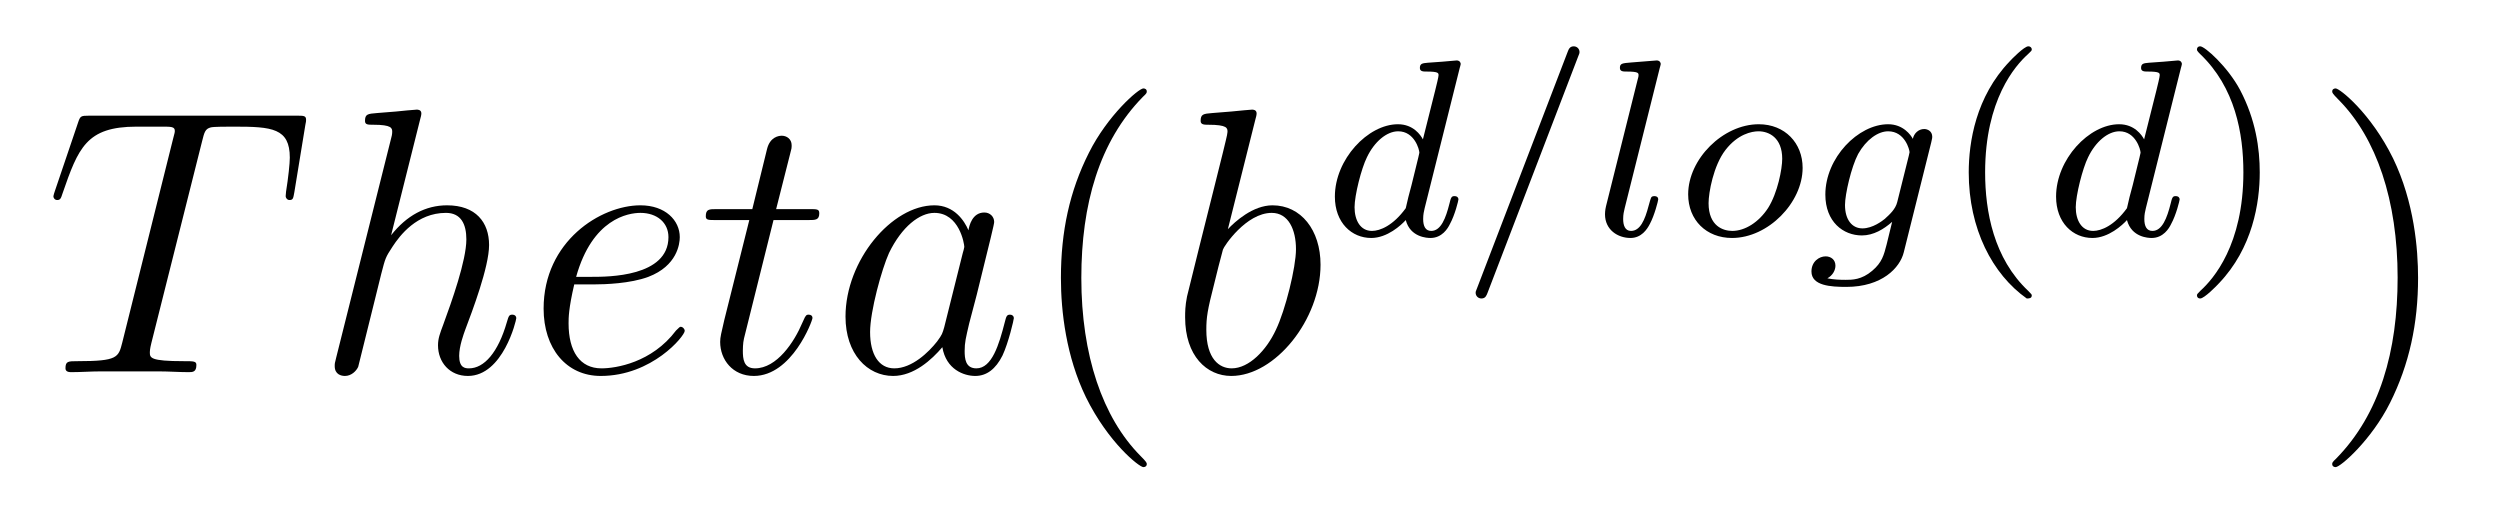 <?xml version='1.0' encoding='UTF-8'?>
<!-- This file was generated by dvisvgm 2.8.1 -->
<svg version='1.1' xmlns='http://www.w3.org/2000/svg' xmlns:xlink='http://www.w3.org/1999/xlink' width='79pt' height='16pt' viewBox='0 -16 79 16'>
<g id='page1'>
<g transform='matrix(1 0 0 -1 -127 650)'>
<path d='M133.385 661.532C133.457 661.819 133.481 661.927 133.66 661.974C133.755 661.998 134.15 661.998 134.401 661.998C135.596 661.998 136.158 661.95 136.158 661.018C136.158 660.839 136.11 660.384 136.039 659.942L136.027 659.799C136.027 659.751 136.074 659.679 136.146 659.679C136.266 659.679 136.266 659.739 136.302 659.93L136.648 662.046C136.672 662.154 136.672 662.178 136.672 662.213C136.672 662.345 136.601 662.345 136.362 662.345H129.822C129.548 662.345 129.536 662.333 129.464 662.118L128.735 659.966C128.723 659.942 128.687 659.811 128.687 659.799C128.687 659.739 128.735 659.679 128.807 659.679C128.902 659.679 128.926 659.727 128.974 659.882C129.476 661.329 129.727 661.998 131.317 661.998H132.118C132.405 661.998 132.524 661.998 132.524 661.867C132.524 661.831 132.524 661.807 132.464 661.592L130.863 655.173C130.743 654.706 130.719 654.587 129.452 654.587C129.153 654.587 129.069 654.587 129.069 654.36C129.069 654.24 129.201 654.24 129.261 654.24C129.56 654.24 129.87 654.264 130.169 654.264H132.034C132.333 654.264 132.656 654.24 132.954 654.24C133.086 654.24 133.206 654.24 133.206 654.467C133.206 654.587 133.122 654.587 132.811 654.587C131.735 654.587 131.735 654.694 131.735 654.873C131.735 654.886 131.735 654.969 131.783 655.16L133.385 661.532Z'/>
<path d='M140.279 662.237C140.291 662.285 140.315 662.357 140.315 662.417C140.315 662.536 140.195 662.536 140.171 662.536C140.16 662.536 139.574 662.488 139.514 662.476C139.311 662.464 139.131 662.441 138.916 662.428C138.617 662.405 138.534 662.393 138.534 662.178C138.534 662.058 138.629 662.058 138.797 662.058C139.382 662.058 139.394 661.95 139.394 661.831C139.394 661.759 139.371 661.663 139.359 661.627L137.625 654.706C137.577 654.527 137.577 654.503 137.577 654.431C137.577 654.168 137.781 654.12 137.9 654.12C138.103 654.12 138.259 654.276 138.319 654.408L138.856 656.571C138.916 656.834 138.988 657.085 139.048 657.348C139.179 657.85 139.179 657.862 139.406 658.209C139.633 658.555 140.171 659.273 141.092 659.273C141.57 659.273 141.737 658.914 141.737 658.436C141.737 657.767 141.271 656.463 141.008 655.746C140.901 655.459 140.841 655.304 140.841 655.089C140.841 654.551 141.211 654.12 141.785 654.12C142.897 654.12 143.315 655.878 143.315 655.949C143.315 656.009 143.267 656.057 143.196 656.057C143.088 656.057 143.076 656.021 143.016 655.818C142.741 654.862 142.299 654.36 141.821 654.36C141.701 654.36 141.51 654.372 141.51 654.754C141.51 655.065 141.654 655.447 141.701 655.579C141.917 656.152 142.455 657.563 142.455 658.257C142.455 658.974 142.036 659.512 141.128 659.512C140.446 659.512 139.849 659.189 139.359 658.567L140.279 662.237ZM145.779 657.013C146.102 657.013 146.915 657.037 147.489 657.252C148.398 657.599 148.481 658.293 148.481 658.507C148.481 659.033 148.027 659.512 147.238 659.512C145.983 659.512 144.178 658.376 144.178 656.248C144.178 654.993 144.895 654.12 145.983 654.12C147.609 654.12 148.637 655.387 148.637 655.543C148.637 655.615 148.565 655.674 148.517 655.674C148.481 655.674 148.469 655.662 148.362 655.555C147.597 654.539 146.461 654.36 146.007 654.36C145.325 654.36 144.967 654.897 144.967 655.782C144.967 655.949 144.967 656.248 145.146 657.013H145.779ZM145.206 657.252C145.72 659.093 146.855 659.273 147.238 659.273C147.764 659.273 148.123 658.962 148.123 658.507C148.123 657.252 146.21 657.252 145.708 657.252H145.206ZM151.443 659.046H152.542C152.769 659.046 152.889 659.046 152.889 659.261C152.889 659.392 152.817 659.392 152.578 659.392H151.526L151.968 661.137C152.016 661.305 152.016 661.329 152.016 661.413C152.016 661.604 151.861 661.711 151.705 661.711C151.61 661.711 151.335 661.675 151.239 661.293L150.773 659.392H149.649C149.41 659.392 149.303 659.392 149.303 659.165C149.303 659.046 149.386 659.046 149.613 659.046H150.678L149.888 655.89C149.793 655.471 149.757 655.352 149.757 655.196C149.757 654.634 150.152 654.12 150.821 654.12C152.028 654.12 152.674 655.866 152.674 655.949C152.674 656.021 152.626 656.057 152.554 656.057C152.53 656.057 152.483 656.057 152.458 656.009C152.447 655.997 152.435 655.985 152.351 655.794C152.1 655.196 151.55 654.36 150.857 654.36C150.498 654.36 150.474 654.658 150.474 654.921C150.474 654.933 150.474 655.16 150.51 655.304L151.443 659.046ZM156.838 655.662C156.778 655.459 156.778 655.435 156.611 655.208C156.348 654.873 155.822 654.36 155.26 654.36C154.77 654.36 154.495 654.802 154.495 655.507C154.495 656.165 154.865 657.503 155.093 658.006C155.499 658.842 156.061 659.273 156.527 659.273C157.316 659.273 157.472 658.293 157.472 658.197C157.472 658.185 157.436 658.029 157.424 658.006L156.838 655.662ZM157.603 658.723C157.472 659.033 157.149 659.512 156.527 659.512C155.176 659.512 153.718 657.767 153.718 655.997C153.718 654.814 154.411 654.12 155.224 654.12C155.882 654.12 156.443 654.634 156.778 655.029C156.897 654.324 157.459 654.12 157.818 654.12S158.464 654.336 158.679 654.766C158.87 655.173 159.038 655.902 159.038 655.949C159.038 656.009 158.99 656.057 158.918 656.057C158.81 656.057 158.798 655.997 158.751 655.818C158.571 655.113 158.344 654.36 157.854 654.36C157.507 654.36 157.483 654.67 157.483 654.909C157.483 655.184 157.519 655.316 157.627 655.782C157.711 656.081 157.77 656.344 157.866 656.691C158.308 658.484 158.416 658.914 158.416 658.986C158.416 659.153 158.284 659.285 158.105 659.285C157.722 659.285 157.627 658.866 157.603 658.723Z'/>
<path d='M163.238 651.335C163.238 651.371 163.238 651.395 163.035 651.598C161.84 652.806 161.17 654.778 161.17 657.217C161.17 659.536 161.732 661.532 163.119 662.943C163.238 663.05 163.238 663.074 163.238 663.11C163.238 663.182 163.179 663.206 163.131 663.206C162.976 663.206 161.995 662.345 161.41 661.173C160.8 659.966 160.525 658.687 160.525 657.217C160.525 656.152 160.692 654.73 161.314 653.451C162.019 652.017 162.999 651.239 163.131 651.239C163.179 651.239 163.238 651.263 163.238 651.335Z'/>
<path d='M166.673 662.237C166.686 662.285 166.709 662.357 166.709 662.417C166.709 662.536 166.59 662.536 166.566 662.536C166.554 662.536 166.124 662.5 165.908 662.476C165.705 662.464 165.526 662.441 165.311 662.428C165.024 662.405 164.94 662.393 164.94 662.178C164.94 662.058 165.06 662.058 165.179 662.058C165.789 662.058 165.789 661.95 165.789 661.831C165.789 661.747 165.693 661.401 165.645 661.185L165.359 660.038C165.239 659.56 164.558 656.846 164.51 656.631C164.45 656.332 164.45 656.129 164.45 655.973C164.45 654.754 165.131 654.12 165.908 654.12C167.295 654.12 168.729 655.902 168.729 657.635C168.729 658.735 168.108 659.512 167.211 659.512C166.59 659.512 166.028 658.998 165.801 658.759L166.673 662.237ZM165.921 654.36C165.538 654.36 165.12 654.647 165.12 655.579C165.12 655.973 165.155 656.2 165.37 657.037C165.406 657.193 165.598 657.958 165.645 658.113C165.669 658.209 166.374 659.273 167.187 659.273C167.713 659.273 167.953 658.747 167.953 658.125C167.953 657.551 167.618 656.2 167.319 655.579C167.02 654.933 166.47 654.36 165.921 654.36Z'/>
<path d='M173.127 663.851C173.135 663.867 173.159 663.971 173.159 663.978C173.159 664.018 173.127 664.09 173.031 664.09C172.999 664.09 172.752 664.066 172.569 664.05L172.123 664.018C171.948 664.002 171.868 663.994 171.868 663.851C171.868 663.739 171.98 663.739 172.075 663.739C172.458 663.739 172.458 663.692 172.458 663.62C172.458 663.572 172.394 663.309 172.354 663.15L171.964 661.596C171.892 661.732 171.661 662.074 171.175 662.074C170.227 662.074 169.182 660.967 169.182 659.787C169.182 658.958 169.717 658.48 170.33 658.48C170.84 658.48 171.278 658.887 171.422 659.046C171.565 658.496 172.107 658.48 172.203 658.48C172.569 658.48 172.752 658.783 172.816 658.918C172.976 659.205 173.087 659.667 173.087 659.699C173.087 659.747 173.055 659.803 172.96 659.803S172.848 659.755 172.8 659.556C172.689 659.118 172.537 658.703 172.227 658.703C172.043 658.703 171.972 658.855 171.972 659.078C171.972 659.229 171.996 659.317 172.019 659.421L173.127 663.851ZM171.422 659.421C171.023 658.871 170.609 658.703 170.354 658.703C169.988 658.703 169.804 659.038 169.804 659.452C169.804 659.827 170.019 660.68 170.195 661.03C170.426 661.516 170.816 661.851 171.183 661.851C171.701 661.851 171.852 661.269 171.852 661.174C171.852 661.142 171.653 660.361 171.605 660.154C171.502 659.779 171.502 659.763 171.422 659.421ZM176.865 664.202C176.913 664.313 176.913 664.329 176.913 664.353C176.913 664.457 176.833 664.536 176.73 664.536C176.602 664.536 176.57 664.441 176.538 664.361L173.678 656.902C173.63 656.791 173.63 656.775 173.63 656.751C173.63 656.647 173.71 656.568 173.813 656.568C173.941 656.568 173.973 656.663 174.005 656.743L176.865 664.202ZM179.448 663.851C179.456 663.867 179.48 663.971 179.48 663.978C179.48 664.018 179.448 664.09 179.352 664.09L178.547 664.026C178.252 664.002 178.189 663.994 178.189 663.851C178.189 663.739 178.3 663.739 178.396 663.739C178.778 663.739 178.778 663.692 178.778 663.62C178.778 663.596 178.778 663.58 178.738 663.437L177.75 659.484C177.718 659.357 177.718 659.237 177.718 659.229C177.718 658.735 178.125 658.48 178.523 658.48C178.866 658.48 179.049 658.751 179.137 658.927C179.28 659.189 179.4 659.66 179.4 659.699C179.4 659.747 179.376 659.803 179.272 659.803C179.201 659.803 179.177 659.763 179.177 659.755C179.161 659.731 179.121 659.588 179.097 659.5C178.977 659.038 178.826 658.703 178.539 658.703C178.348 658.703 178.292 658.887 178.292 659.078C178.292 659.229 178.316 659.317 178.34 659.421L179.448 663.851Z'/>
<path d='M183.963 660.696C183.963 661.477 183.405 662.074 182.577 662.074C181.446 662.074 180.346 660.974 180.346 659.859C180.346 659.046 180.92 658.48 181.732 658.48C182.872 658.48 183.963 659.596 183.963 660.696ZM181.74 658.703C181.461 658.703 180.991 658.847 180.991 659.58C180.991 659.907 181.143 660.767 181.525 661.261C181.915 661.763 182.354 661.851 182.569 661.851C182.896 661.851 183.318 661.652 183.318 660.982C183.318 660.664 183.174 659.907 182.872 659.428C182.577 658.974 182.139 658.703 181.74 658.703ZM188.027 661.5C188.059 661.62 188.059 661.668 188.059 661.676C188.059 661.859 187.908 661.923 187.804 661.923C187.621 661.923 187.478 661.779 187.446 661.612C187.382 661.732 187.143 662.074 186.665 662.074C185.717 662.074 184.681 661.014 184.681 659.851C184.681 658.99 185.246 658.56 185.836 658.56C186.203 658.56 186.53 658.759 186.792 658.99L186.617 658.273C186.53 657.938 186.474 657.708 186.163 657.444C185.828 657.157 185.526 657.157 185.326 657.157C185.127 657.157 184.936 657.166 184.745 657.205C184.92 657.301 185 657.468 185 657.604C185 657.795 184.856 657.899 184.689 657.899C184.49 657.899 184.242 657.739 184.242 657.421C184.242 656.966 184.864 656.934 185.342 656.934C186.474 656.934 187.04 657.54 187.159 658.026L188.027 661.5ZM186.952 659.612C186.896 659.389 186.721 659.229 186.553 659.078C186.482 659.022 186.179 658.783 185.852 658.783C185.533 658.783 185.302 659.046 185.302 659.524C185.302 659.859 185.501 660.727 185.717 661.134C185.972 661.588 186.346 661.851 186.665 661.851C187.199 661.851 187.342 661.261 187.342 661.19L187.318 661.078L186.952 659.612Z'/>
<path d='M191.045 656.568C191.109 656.568 191.204 656.568 191.204 656.663C191.204 656.695 191.196 656.703 191.093 656.807C190.001 657.835 189.73 659.317 189.73 660.552C189.73 662.847 190.678 663.923 191.085 664.289C191.196 664.393 191.204 664.401 191.204 664.441C191.204 664.481 191.172 664.536 191.093 664.536C190.965 664.536 190.567 664.13 190.503 664.058C189.435 662.943 189.212 661.508 189.212 660.552C189.212 658.767 189.961 657.333 191.045 656.568Z'/>
<path d='M195.917 663.851C195.925 663.867 195.948 663.971 195.948 663.978C195.948 664.018 195.917 664.09 195.821 664.09C195.79 664.09 195.542 664.066 195.359 664.05L194.912 664.018C194.737 664.002 194.658 663.994 194.658 663.851C194.658 663.739 194.77 663.739 194.864 663.739C195.247 663.739 195.247 663.692 195.247 663.62C195.247 663.572 195.184 663.309 195.144 663.15L194.754 661.596C194.682 661.732 194.45 662.074 193.964 662.074C193.016 662.074 191.972 660.967 191.972 659.787C191.972 658.958 192.506 658.48 193.12 658.48C193.63 658.48 194.068 658.887 194.212 659.046C194.356 658.496 194.897 658.48 194.992 658.48C195.359 658.48 195.542 658.783 195.606 658.918C195.766 659.205 195.877 659.667 195.877 659.699C195.877 659.747 195.845 659.803 195.749 659.803C195.654 659.803 195.638 659.755 195.59 659.556C195.479 659.118 195.326 658.703 195.017 658.703C194.833 658.703 194.761 658.855 194.761 659.078C194.761 659.229 194.785 659.317 194.809 659.421L195.917 663.851ZM194.212 659.421C193.813 658.871 193.399 658.703 193.144 658.703C192.778 658.703 192.594 659.038 192.594 659.452C192.594 659.827 192.809 660.68 192.984 661.03C193.216 661.516 193.606 661.851 193.973 661.851C194.49 661.851 194.642 661.269 194.642 661.174C194.642 661.142 194.442 660.361 194.395 660.154C194.291 659.779 194.291 659.763 194.212 659.421Z'/>
<path d='M198.408 660.552C198.408 661.309 198.281 662.217 197.786 663.158C197.396 663.891 196.672 664.536 196.528 664.536C196.448 664.536 196.424 664.481 196.424 664.441C196.424 664.409 196.424 664.393 196.52 664.297C197.635 663.237 197.891 661.779 197.891 660.552C197.891 658.265 196.942 657.182 196.536 656.815C196.432 656.711 196.424 656.703 196.424 656.663C196.424 656.624 196.448 656.568 196.528 656.568C196.655 656.568 197.053 656.974 197.117 657.046C198.185 658.162 198.408 659.596 198.408 660.552Z'/>
<path d='M203.411 657.217C203.411 658.125 203.292 659.607 202.622 660.994C201.917 662.428 200.936 663.206 200.806 663.206C200.758 663.206 200.698 663.182 200.698 663.11C200.698 663.074 200.698 663.05 200.9 662.847C202.097 661.64 202.765 659.667 202.765 657.228C202.765 654.909 202.204 652.913 200.816 651.502C200.698 651.395 200.698 651.371 200.698 651.335C200.698 651.263 200.758 651.239 200.806 651.239C200.96 651.239 201.941 652.1 202.526 653.272C203.136 654.491 203.411 655.782 203.411 657.217Z'/>
</g>
</g>
</svg>